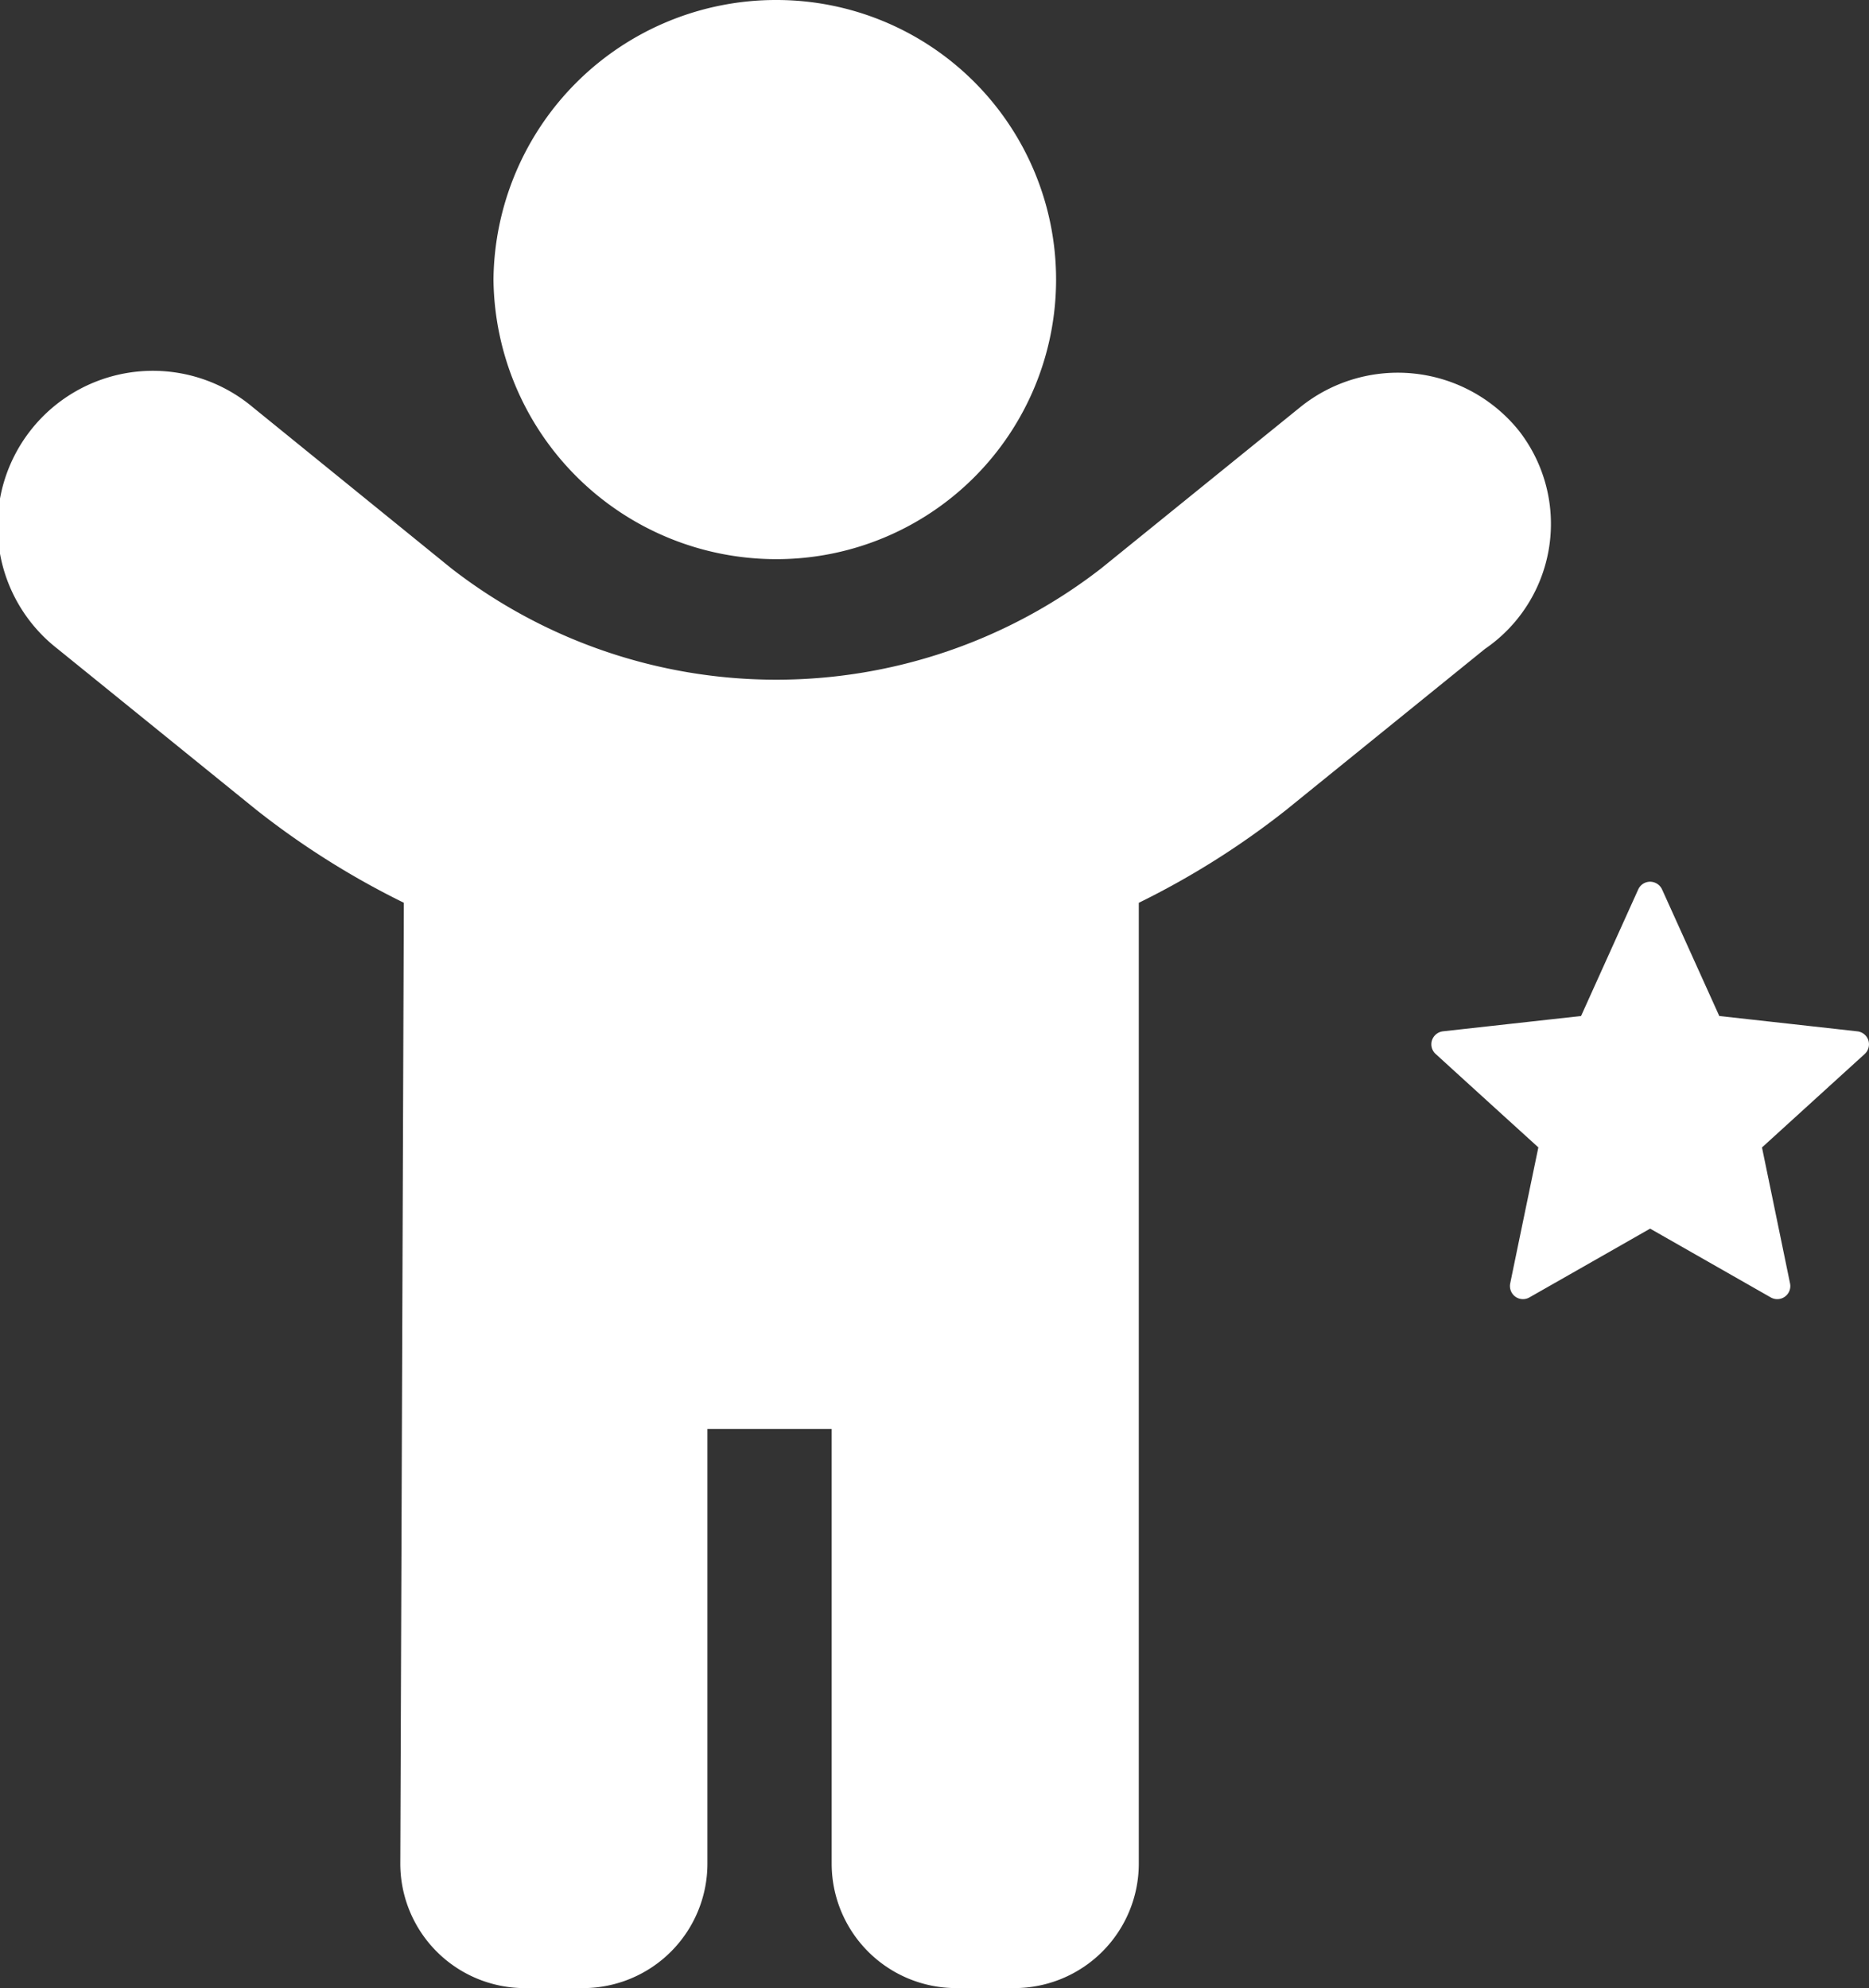 <svg xmlns="http://www.w3.org/2000/svg" width="94.015" height="100" viewBox="0 0 94.015 100">
  <rect x="0" y="0" width="94.015" height="100" fill="#333333" stroke="none"/>
  <g id="icon_doelgroep" transform="translate(72 44.35)">
    <path id="icon" d="M63.065,28.125A14.062,14.062,0,0,0,63.065,0,14.211,14.211,0,0,0,48.827,14.062,14.224,14.224,0,0,0,63.065,28.125Zm37.324-6.484A7.816,7.816,0,0,0,89.4,20.487l-10.01,8.107a26.654,26.654,0,0,1-32.676,0l-9.986-8.105A7.814,7.814,0,1,0,26.9,32.636l10,8.1a41.382,41.382,0,0,0,7.418,4.672L44.14,93.749A6.263,6.263,0,0,0,50.39,100h2.949a6.263,6.263,0,0,0,6.25-6.25V71.874h6.25V93.749a6.263,6.263,0,0,0,6.25,6.25h2.949a6.263,6.263,0,0,0,6.25-6.25V45.41A41.31,41.31,0,0,0,88.7,40.74l10-8.1A7.619,7.619,0,0,0,100.389,21.64Z" transform="translate(-96.004 -44.35)" fill="#fff"/>
    <path id="star" d="M11.18,10.788l-6.944.77a.663.663,0,0,0-.555.452.652.652,0,0,0,.185.687c2.064,1.884,5.166,4.7,5.166,4.7s-.852,4.1-1.416,6.841a.664.664,0,0,0,.258.667.654.654,0,0,0,.709.037c2.431-1.381,6.071-3.459,6.071-3.459l6.069,3.46a.657.657,0,0,0,.97-.7C21.129,21.5,20.281,17.4,20.281,17.4s3.1-2.821,5.166-4.7a.665.665,0,0,0,.185-.691.657.657,0,0,0-.554-.449c-2.779-.311-6.945-.772-6.945-.772L15.255,4.422a.667.667,0,0,0-.6-.388.657.657,0,0,0-.6.388C12.905,6.968,11.18,10.788,11.18,10.788Z" transform="translate(-3.649 -4.034)" fill="#fff"/>
  </g>
</svg>
